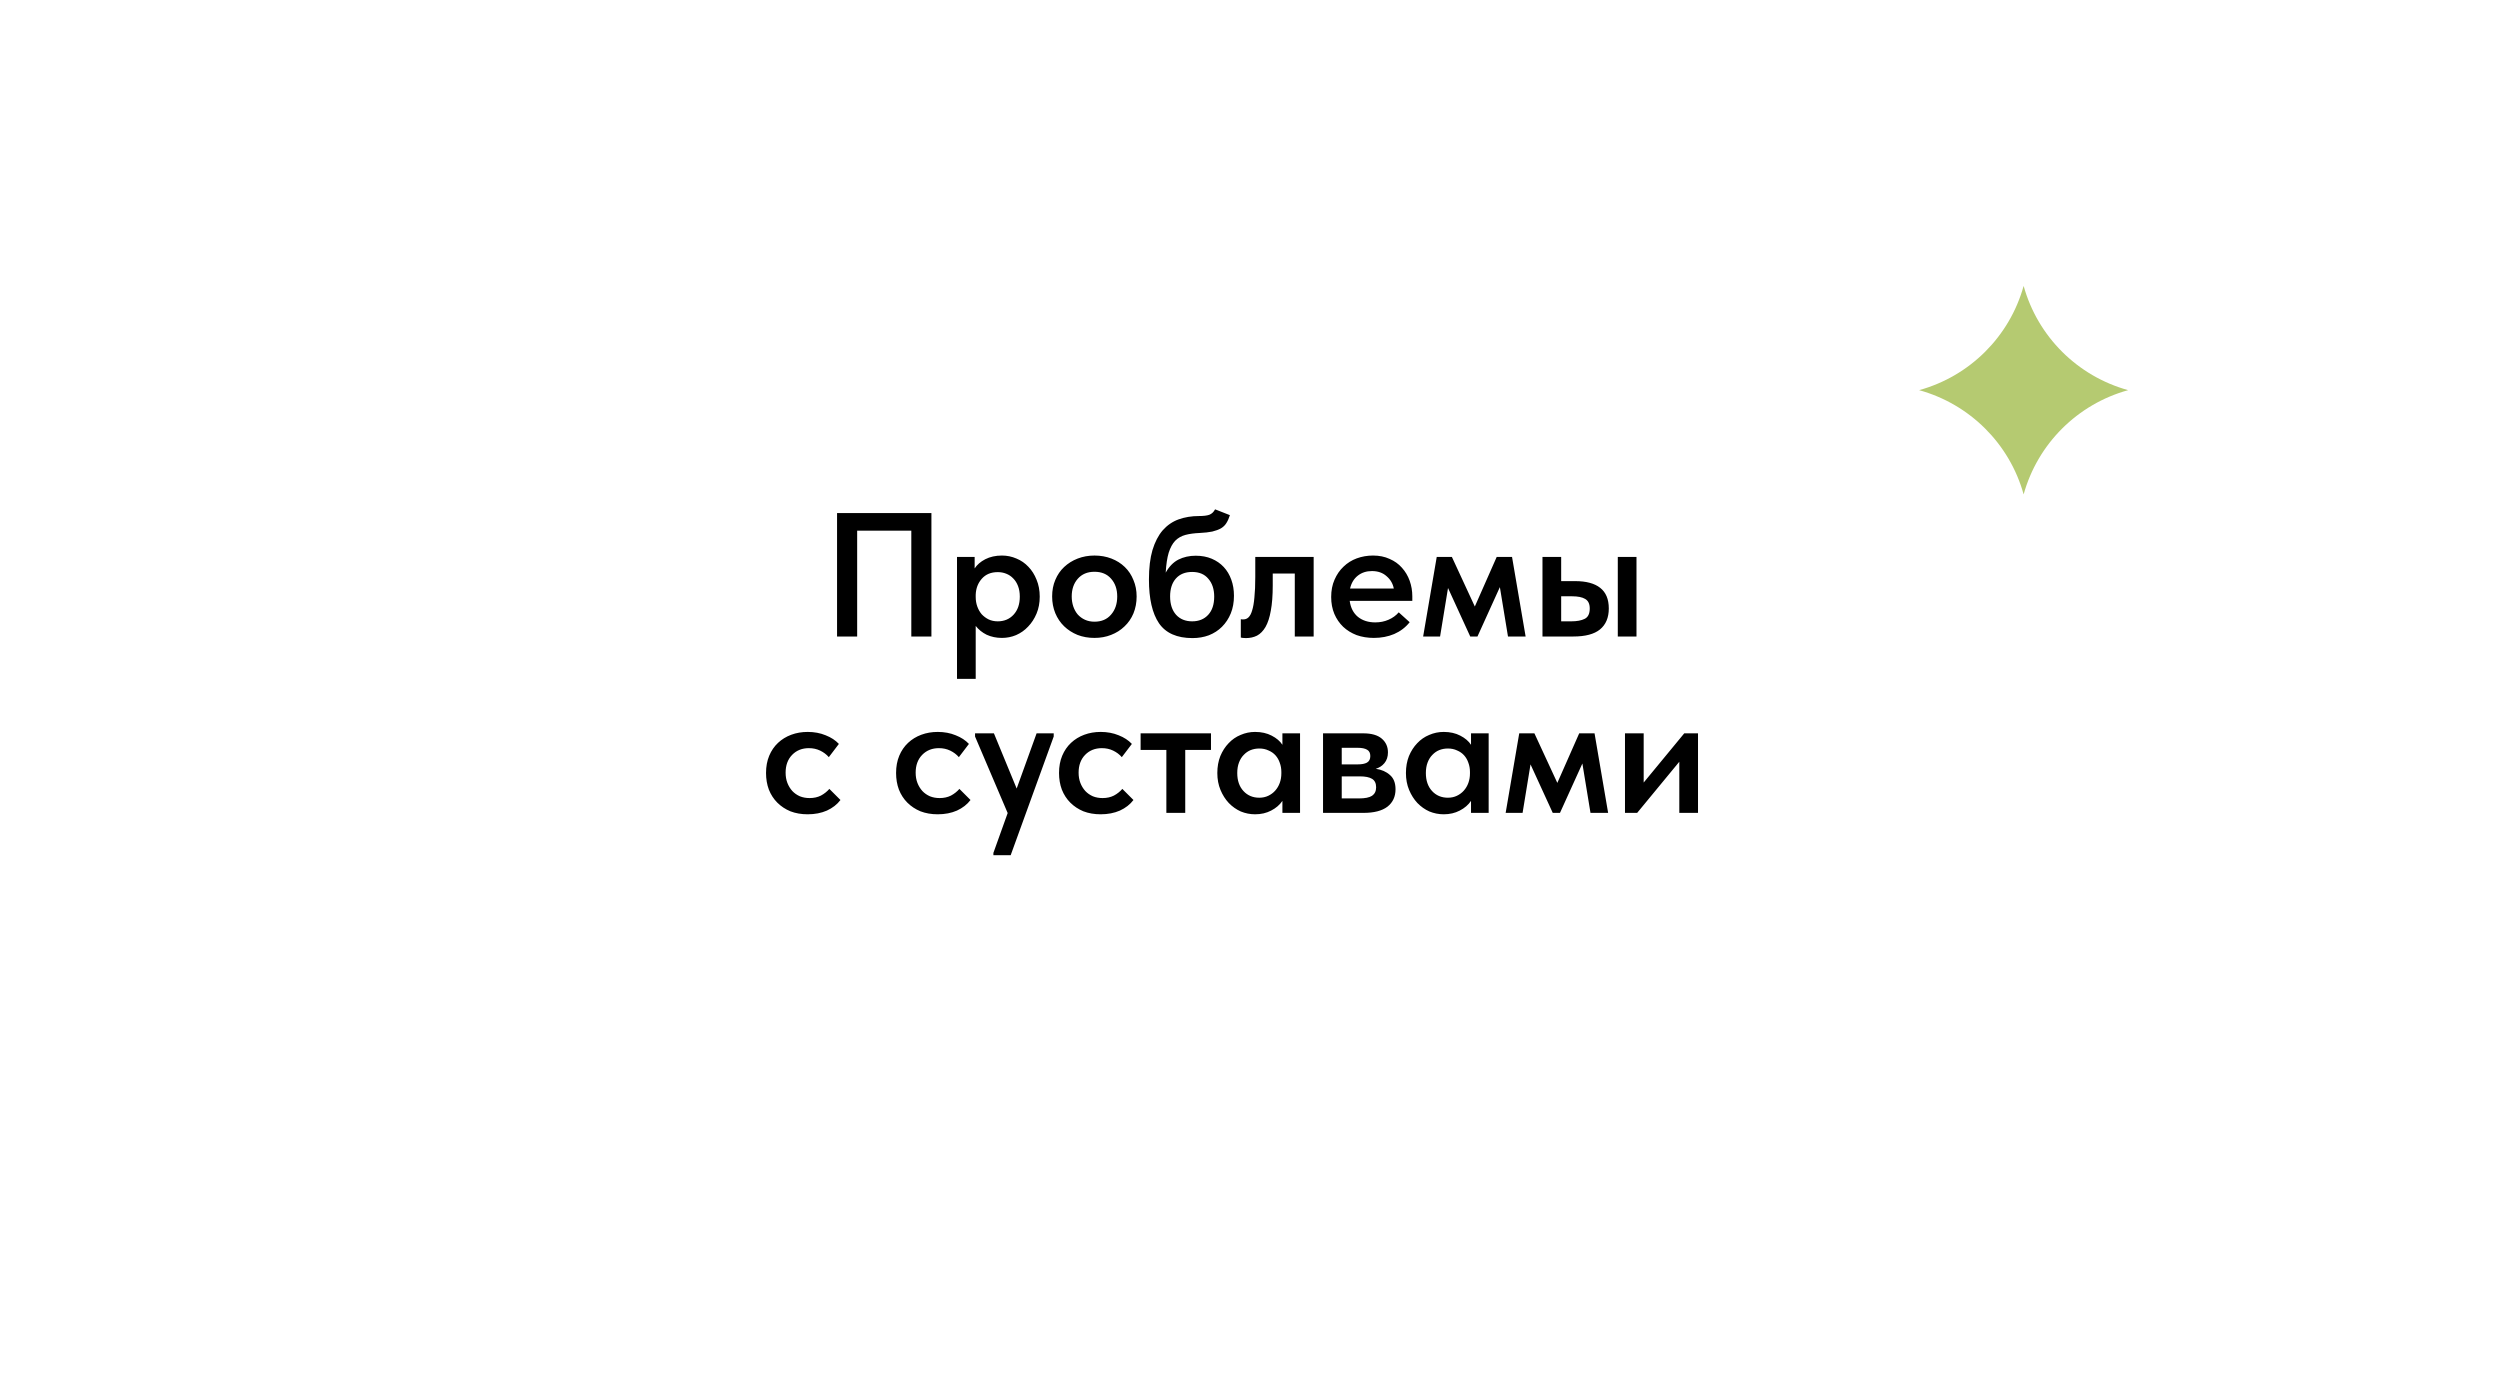 <?xml version="1.0" encoding="UTF-8"?> <svg xmlns="http://www.w3.org/2000/svg" width="326" height="179" viewBox="0 0 326 179" fill="none"> <g filter="url(#filter0_d_331_108)"> <rect x="24" y="21" width="270" height="126" rx="15" fill="white"></rect> <path d="M107.152 64.9H119.457V81H116.835V67.2H109.774V81H107.152V64.9ZM122.794 86.52V70.627H125.094V72.122C125.401 71.647 125.861 71.248 126.474 70.926C127.103 70.604 127.831 70.443 128.659 70.443C129.319 70.443 129.947 70.573 130.545 70.834C131.143 71.079 131.665 71.44 132.109 71.915C132.554 72.375 132.907 72.935 133.167 73.594C133.443 74.253 133.581 74.989 133.581 75.802C133.581 76.615 133.443 77.351 133.167 78.01C132.891 78.669 132.523 79.237 132.063 79.712C131.619 80.187 131.097 80.555 130.499 80.816C129.917 81.061 129.303 81.184 128.659 81.184C127.923 81.184 127.256 81.046 126.658 80.77C126.076 80.479 125.6 80.095 125.232 79.62V86.52H122.794ZM128.107 72.605C127.233 72.605 126.543 72.889 126.037 73.456C125.531 74.023 125.263 74.721 125.232 75.549V75.848C125.232 76.293 125.301 76.707 125.439 77.09C125.577 77.473 125.769 77.811 126.014 78.102C126.275 78.378 126.574 78.6 126.911 78.769C127.264 78.938 127.663 79.022 128.107 79.022C128.951 79.022 129.641 78.731 130.177 78.148C130.714 77.565 130.982 76.783 130.982 75.802C130.982 75.281 130.906 74.821 130.752 74.422C130.599 74.023 130.392 73.694 130.131 73.433C129.871 73.157 129.564 72.95 129.211 72.812C128.874 72.674 128.506 72.605 128.107 72.605ZM140.719 81.184C139.922 81.184 139.186 81.054 138.511 80.793C137.836 80.517 137.254 80.141 136.763 79.666C136.272 79.191 135.889 78.623 135.613 77.964C135.337 77.289 135.199 76.561 135.199 75.779C135.199 74.982 135.337 74.261 135.613 73.617C135.889 72.958 136.272 72.398 136.763 71.938C137.269 71.463 137.859 71.095 138.534 70.834C139.209 70.573 139.937 70.443 140.719 70.443C141.516 70.443 142.252 70.573 142.927 70.834C143.602 71.095 144.184 71.463 144.675 71.938C145.166 72.413 145.541 72.981 145.802 73.64C146.078 74.284 146.216 74.997 146.216 75.779C146.216 76.576 146.078 77.312 145.802 77.987C145.526 78.646 145.135 79.214 144.629 79.689C144.138 80.164 143.556 80.532 142.881 80.793C142.222 81.054 141.501 81.184 140.719 81.184ZM140.719 79.068C141.639 79.068 142.36 78.761 142.881 78.148C143.418 77.535 143.686 76.745 143.686 75.779C143.686 74.828 143.418 74.054 142.881 73.456C142.36 72.858 141.639 72.559 140.719 72.559C139.799 72.559 139.071 72.866 138.534 73.479C138.013 74.077 137.752 74.844 137.752 75.779C137.752 76.239 137.821 76.676 137.959 77.09C138.097 77.489 138.289 77.834 138.534 78.125C138.795 78.416 139.109 78.646 139.477 78.815C139.845 78.984 140.259 79.068 140.719 79.068ZM153.503 81.207C151.479 81.207 150.022 80.563 149.133 79.275C148.259 77.987 147.822 76.086 147.822 73.571C147.822 72.053 147.975 70.773 148.282 69.73C148.604 68.672 149.049 67.813 149.616 67.154C150.199 66.495 150.889 66.019 151.686 65.728C152.499 65.437 153.388 65.291 154.354 65.291C154.937 65.291 155.381 65.237 155.688 65.13C156.01 65.007 156.263 64.77 156.447 64.417L158.379 65.176C158.256 65.575 158.103 65.92 157.919 66.211C157.75 66.487 157.513 66.717 157.206 66.901C156.899 67.07 156.524 67.208 156.079 67.315C155.634 67.407 155.09 67.468 154.446 67.499C153.725 67.53 153.104 67.614 152.583 67.752C152.062 67.89 151.617 68.143 151.249 68.511C150.896 68.879 150.613 69.4 150.398 70.075C150.199 70.734 150.068 71.601 150.007 72.674C150.452 71.877 151.004 71.309 151.663 70.972C152.338 70.635 153.089 70.466 153.917 70.466C154.699 70.466 155.397 70.596 156.01 70.857C156.623 71.118 157.145 71.478 157.574 71.938C158.003 72.398 158.333 72.95 158.563 73.594C158.793 74.223 158.908 74.92 158.908 75.687C158.908 76.546 158.77 77.312 158.494 77.987C158.218 78.662 157.835 79.244 157.344 79.735C156.869 80.21 156.301 80.578 155.642 80.839C154.983 81.084 154.27 81.207 153.503 81.207ZM153.457 79.022C154.331 79.022 155.029 78.738 155.55 78.171C156.071 77.604 156.332 76.814 156.332 75.802C156.332 74.836 156.079 74.062 155.573 73.479C155.082 72.881 154.377 72.582 153.457 72.582C152.552 72.582 151.847 72.866 151.341 73.433C150.835 74 150.582 74.782 150.582 75.779C150.582 76.791 150.843 77.588 151.364 78.171C151.885 78.738 152.583 79.022 153.457 79.022ZM160.469 81.207C160.301 81.207 160.163 81.199 160.055 81.184C159.963 81.169 159.879 81.153 159.802 81.138V78.746C159.864 78.761 159.925 78.769 159.986 78.769C160.048 78.769 160.101 78.769 160.147 78.769C160.393 78.769 160.607 78.685 160.791 78.516C160.991 78.332 161.152 78.033 161.274 77.619C161.412 77.19 161.512 76.622 161.573 75.917C161.65 75.196 161.688 74.299 161.688 73.226V70.627H169.301V81H166.84V72.789H163.965V74.353C163.965 75.656 163.881 76.753 163.712 77.642C163.559 78.516 163.329 79.221 163.022 79.758C162.716 80.279 162.348 80.655 161.918 80.885C161.489 81.1 161.006 81.207 160.469 81.207ZM177.152 81.184C176.339 81.184 175.588 81.061 174.898 80.816C174.223 80.555 173.64 80.195 173.15 79.735C172.659 79.26 172.276 78.7 172 78.056C171.724 77.397 171.586 76.661 171.586 75.848C171.586 75.005 171.731 74.253 172.023 73.594C172.314 72.919 172.705 72.352 173.196 71.892C173.686 71.417 174.261 71.056 174.921 70.811C175.595 70.566 176.301 70.443 177.037 70.443C177.849 70.443 178.57 70.589 179.199 70.88C179.843 71.156 180.379 71.539 180.809 72.03C181.253 72.521 181.591 73.088 181.821 73.732C182.051 74.376 182.166 75.051 182.166 75.756V76.354H174.001C174.123 77.259 174.484 77.956 175.082 78.447C175.68 78.922 176.431 79.16 177.336 79.16C177.964 79.16 178.539 79.045 179.061 78.815C179.597 78.585 180.042 78.263 180.395 77.849L181.821 79.137C181.284 79.812 180.609 80.325 179.797 80.678C178.999 81.015 178.118 81.184 177.152 81.184ZM176.899 72.467C176.178 72.467 175.565 72.666 175.059 73.065C174.553 73.464 174.215 74.023 174.047 74.744H179.751C179.628 74.1 179.314 73.563 178.808 73.134C178.317 72.689 177.681 72.467 176.899 72.467ZM185.349 70.627H187.327L190.317 77.09L193.169 70.627H195.17L196.941 81H194.641L193.583 74.56L190.662 81H189.719L186.821 74.675L185.786 81H183.578L185.349 70.627ZM203.394 73.778C204.835 73.778 205.924 74.069 206.66 74.652C207.411 75.235 207.787 76.132 207.787 77.343C207.787 78.539 207.404 79.451 206.637 80.08C205.886 80.693 204.728 81 203.164 81H199.139V70.627H201.577V73.778H203.394ZM208.96 70.627H211.398V81H208.96V70.627ZM202.888 79.022C203.624 79.022 204.207 78.915 204.636 78.7C205.081 78.485 205.303 78.033 205.303 77.343C205.303 76.745 205.104 76.331 204.705 76.101C204.322 75.871 203.754 75.756 203.003 75.756H201.577V79.022H202.888ZM103.319 104.184C102.491 104.184 101.74 104.054 101.065 103.793C100.406 103.517 99.839 103.141 99.363 102.666C98.888 102.191 98.52 101.623 98.259 100.964C98.014 100.305 97.891 99.584 97.891 98.802C97.891 97.959 98.029 97.207 98.305 96.548C98.581 95.889 98.965 95.329 99.455 94.869C99.946 94.409 100.521 94.056 101.18 93.811C101.84 93.566 102.553 93.443 103.319 93.443C104.178 93.443 104.96 93.589 105.665 93.88C106.371 94.156 106.946 94.532 107.39 95.007L106.079 96.732C105.773 96.379 105.397 96.096 104.952 95.881C104.508 95.666 104.017 95.559 103.48 95.559C102.591 95.559 101.863 95.85 101.295 96.433C100.728 97.016 100.444 97.79 100.444 98.756C100.444 99.247 100.521 99.691 100.674 100.09C100.828 100.489 101.042 100.841 101.318 101.148C101.594 101.439 101.924 101.669 102.307 101.838C102.691 101.991 103.112 102.068 103.572 102.068C104.124 102.068 104.615 101.961 105.044 101.746C105.474 101.516 105.842 101.225 106.148 100.872L107.597 102.321C107.153 102.904 106.562 103.364 105.826 103.701C105.09 104.023 104.255 104.184 103.319 104.184ZM120.277 104.184C119.449 104.184 118.698 104.054 118.023 103.793C117.364 103.517 116.797 103.141 116.321 102.666C115.846 102.191 115.478 101.623 115.217 100.964C114.972 100.305 114.849 99.584 114.849 98.802C114.849 97.959 114.987 97.207 115.263 96.548C115.539 95.889 115.923 95.329 116.413 94.869C116.904 94.409 117.479 94.056 118.138 93.811C118.798 93.566 119.511 93.443 120.277 93.443C121.136 93.443 121.918 93.589 122.623 93.88C123.329 94.156 123.904 94.532 124.348 95.007L123.037 96.732C122.731 96.379 122.355 96.096 121.91 95.881C121.466 95.666 120.975 95.559 120.438 95.559C119.549 95.559 118.821 95.85 118.253 96.433C117.686 97.016 117.402 97.79 117.402 98.756C117.402 99.247 117.479 99.691 117.632 100.09C117.786 100.489 118 100.841 118.276 101.148C118.552 101.439 118.882 101.669 119.265 101.838C119.649 101.991 120.07 102.068 120.53 102.068C121.082 102.068 121.573 101.961 122.002 101.746C122.432 101.516 122.8 101.225 123.106 100.872L124.555 102.321C124.111 102.904 123.52 103.364 122.784 103.701C122.048 104.023 121.213 104.184 120.277 104.184ZM127.538 109.221L129.401 104.023L125.146 94.041V93.627H127.607L130.574 100.826L133.173 93.627H135.404V94.041L129.792 109.52H127.538V109.221ZM141.525 104.184C140.697 104.184 139.946 104.054 139.271 103.793C138.612 103.517 138.045 103.141 137.569 102.666C137.094 102.191 136.726 101.623 136.465 100.964C136.22 100.305 136.097 99.584 136.097 98.802C136.097 97.959 136.235 97.207 136.511 96.548C136.787 95.889 137.171 95.329 137.661 94.869C138.152 94.409 138.727 94.056 139.386 93.811C140.046 93.566 140.759 93.443 141.525 93.443C142.384 93.443 143.166 93.589 143.871 93.88C144.577 94.156 145.152 94.532 145.596 95.007L144.285 96.732C143.979 96.379 143.603 96.096 143.158 95.881C142.714 95.666 142.223 95.559 141.686 95.559C140.797 95.559 140.069 95.85 139.501 96.433C138.934 97.016 138.65 97.79 138.65 98.756C138.65 99.247 138.727 99.691 138.88 100.09C139.034 100.489 139.248 100.841 139.524 101.148C139.8 101.439 140.13 101.669 140.513 101.838C140.897 101.991 141.318 102.068 141.778 102.068C142.33 102.068 142.821 101.961 143.25 101.746C143.68 101.516 144.048 101.225 144.354 100.872L145.803 102.321C145.359 102.904 144.768 103.364 144.032 103.701C143.296 104.023 142.461 104.184 141.525 104.184ZM150.094 95.789H146.736V93.627H155.913V95.789H152.555V104H150.094V95.789ZM161.661 104.184C161.017 104.184 160.396 104.061 159.798 103.816C159.215 103.555 158.694 103.187 158.234 102.712C157.789 102.237 157.429 101.669 157.153 101.01C156.877 100.351 156.739 99.615 156.739 98.802C156.739 97.989 156.869 97.253 157.13 96.594C157.406 95.935 157.766 95.375 158.211 94.915C158.656 94.44 159.177 94.079 159.775 93.834C160.373 93.573 161.002 93.443 161.661 93.443C162.489 93.443 163.21 93.604 163.823 93.926C164.452 94.248 164.919 94.647 165.226 95.122V93.627H167.526V104H165.226V102.436C164.873 102.957 164.383 103.379 163.754 103.701C163.141 104.023 162.443 104.184 161.661 104.184ZM162.213 102.022C162.642 102.022 163.033 101.938 163.386 101.769C163.739 101.6 164.038 101.378 164.283 101.102C164.544 100.811 164.743 100.473 164.881 100.09C165.019 99.707 165.088 99.293 165.088 98.848V98.664C165.088 98.235 165.019 97.836 164.881 97.468C164.758 97.1 164.574 96.778 164.329 96.502C164.084 96.226 163.777 96.011 163.409 95.858C163.056 95.689 162.658 95.605 162.213 95.605C161.814 95.605 161.439 95.674 161.086 95.812C160.749 95.95 160.45 96.157 160.189 96.433C159.928 96.694 159.721 97.023 159.568 97.422C159.415 97.821 159.338 98.281 159.338 98.802C159.338 99.783 159.606 100.565 160.143 101.148C160.68 101.731 161.37 102.022 162.213 102.022ZM170.524 93.627H175.768C176.841 93.627 177.646 93.857 178.183 94.317C178.719 94.777 178.988 95.375 178.988 96.111C178.988 96.678 178.834 97.146 178.528 97.514C178.236 97.867 177.861 98.112 177.401 98.25C178.152 98.357 178.765 98.626 179.241 99.055C179.731 99.469 179.977 100.09 179.977 100.918C179.977 101.884 179.624 102.643 178.919 103.195C178.213 103.732 177.171 104 175.791 104H170.524V93.627ZM172.962 99.239V102.114H175.216C175.998 102.114 176.565 101.999 176.918 101.769C177.27 101.524 177.447 101.156 177.447 100.665C177.447 100.144 177.27 99.776 176.918 99.561C176.565 99.346 176.036 99.239 175.331 99.239H172.962ZM172.962 95.513V97.675H175.055C175.576 97.675 175.975 97.598 176.251 97.445C176.542 97.276 176.688 96.993 176.688 96.594C176.688 96.195 176.55 95.919 176.274 95.766C175.998 95.597 175.584 95.513 175.032 95.513H172.962ZM186.256 104.184C185.612 104.184 184.991 104.061 184.393 103.816C183.81 103.555 183.289 103.187 182.829 102.712C182.384 102.237 182.024 101.669 181.748 101.01C181.472 100.351 181.334 99.615 181.334 98.802C181.334 97.989 181.464 97.253 181.725 96.594C182.001 95.935 182.361 95.375 182.806 94.915C183.25 94.44 183.772 94.079 184.37 93.834C184.968 93.573 185.596 93.443 186.256 93.443C187.084 93.443 187.804 93.604 188.418 93.926C189.046 94.248 189.514 94.647 189.821 95.122V93.627H192.121V104H189.821V102.436C189.468 102.957 188.977 103.379 188.349 103.701C187.735 104.023 187.038 104.184 186.256 104.184ZM186.808 102.022C187.237 102.022 187.628 101.938 187.981 101.769C188.333 101.6 188.632 101.378 188.878 101.102C189.138 100.811 189.338 100.473 189.476 100.09C189.614 99.707 189.683 99.293 189.683 98.848V98.664C189.683 98.235 189.614 97.836 189.476 97.468C189.353 97.1 189.169 96.778 188.924 96.502C188.678 96.226 188.372 96.011 188.004 95.858C187.651 95.689 187.252 95.605 186.808 95.605C186.409 95.605 186.033 95.674 185.681 95.812C185.343 95.95 185.044 96.157 184.784 96.433C184.523 96.694 184.316 97.023 184.163 97.422C184.009 97.821 183.933 98.281 183.933 98.802C183.933 99.783 184.201 100.565 184.738 101.148C185.274 101.731 185.964 102.022 186.808 102.022ZM196.108 93.627H198.086L201.076 100.09L203.928 93.627H205.929L207.7 104H205.4L204.342 97.56L201.421 104H200.478L197.58 97.675L196.545 104H194.337L196.108 93.627ZM209.898 93.627H212.336V100.044L217.626 93.627H219.42V104H216.982V97.33L211.485 104H209.898V93.627Z" fill="black"></path> </g> <g clip-path="url(#clip0_331_108)"> <path fill-rule="evenodd" clip-rule="evenodd" d="M263.882 37.284C265.717 43.887 270.89 49.046 277.51 50.876C270.89 52.707 265.717 57.866 263.882 64.469C262.047 57.866 256.874 52.707 250.254 50.876C256.874 49.046 262.047 43.887 263.882 37.284Z" fill="#B5CA71"></path> </g> <defs> <filter id="filter0_d_331_108" x="-4" y="-7" width="330" height="186" filterUnits="userSpaceOnUse" color-interpolation-filters="sRGB"> <feFlood flood-opacity="0" result="BackgroundImageFix"></feFlood> <feColorMatrix in="SourceAlpha" type="matrix" values="0 0 0 0 0 0 0 0 0 0 0 0 0 0 0 0 0 0 127 0" result="hardAlpha"></feColorMatrix> <feOffset dx="2" dy="2"></feOffset> <feGaussianBlur stdDeviation="15"></feGaussianBlur> <feComposite in2="hardAlpha" operator="out"></feComposite> <feColorMatrix type="matrix" values="0 0 0 0 0 0 0 0 0 0 0 0 0 0 0 0 0 0 0.1 0"></feColorMatrix> <feBlend mode="normal" in2="BackgroundImageFix" result="effect1_dropShadow_331_108"></feBlend> <feBlend mode="normal" in="SourceGraphic" in2="effect1_dropShadow_331_108" result="shape"></feBlend> </filter> <clipPath id="clip0_331_108"> <rect width="27.256" height="27.185" fill="white" transform="translate(250.254 37.284)"></rect> </clipPath> </defs> </svg> 
